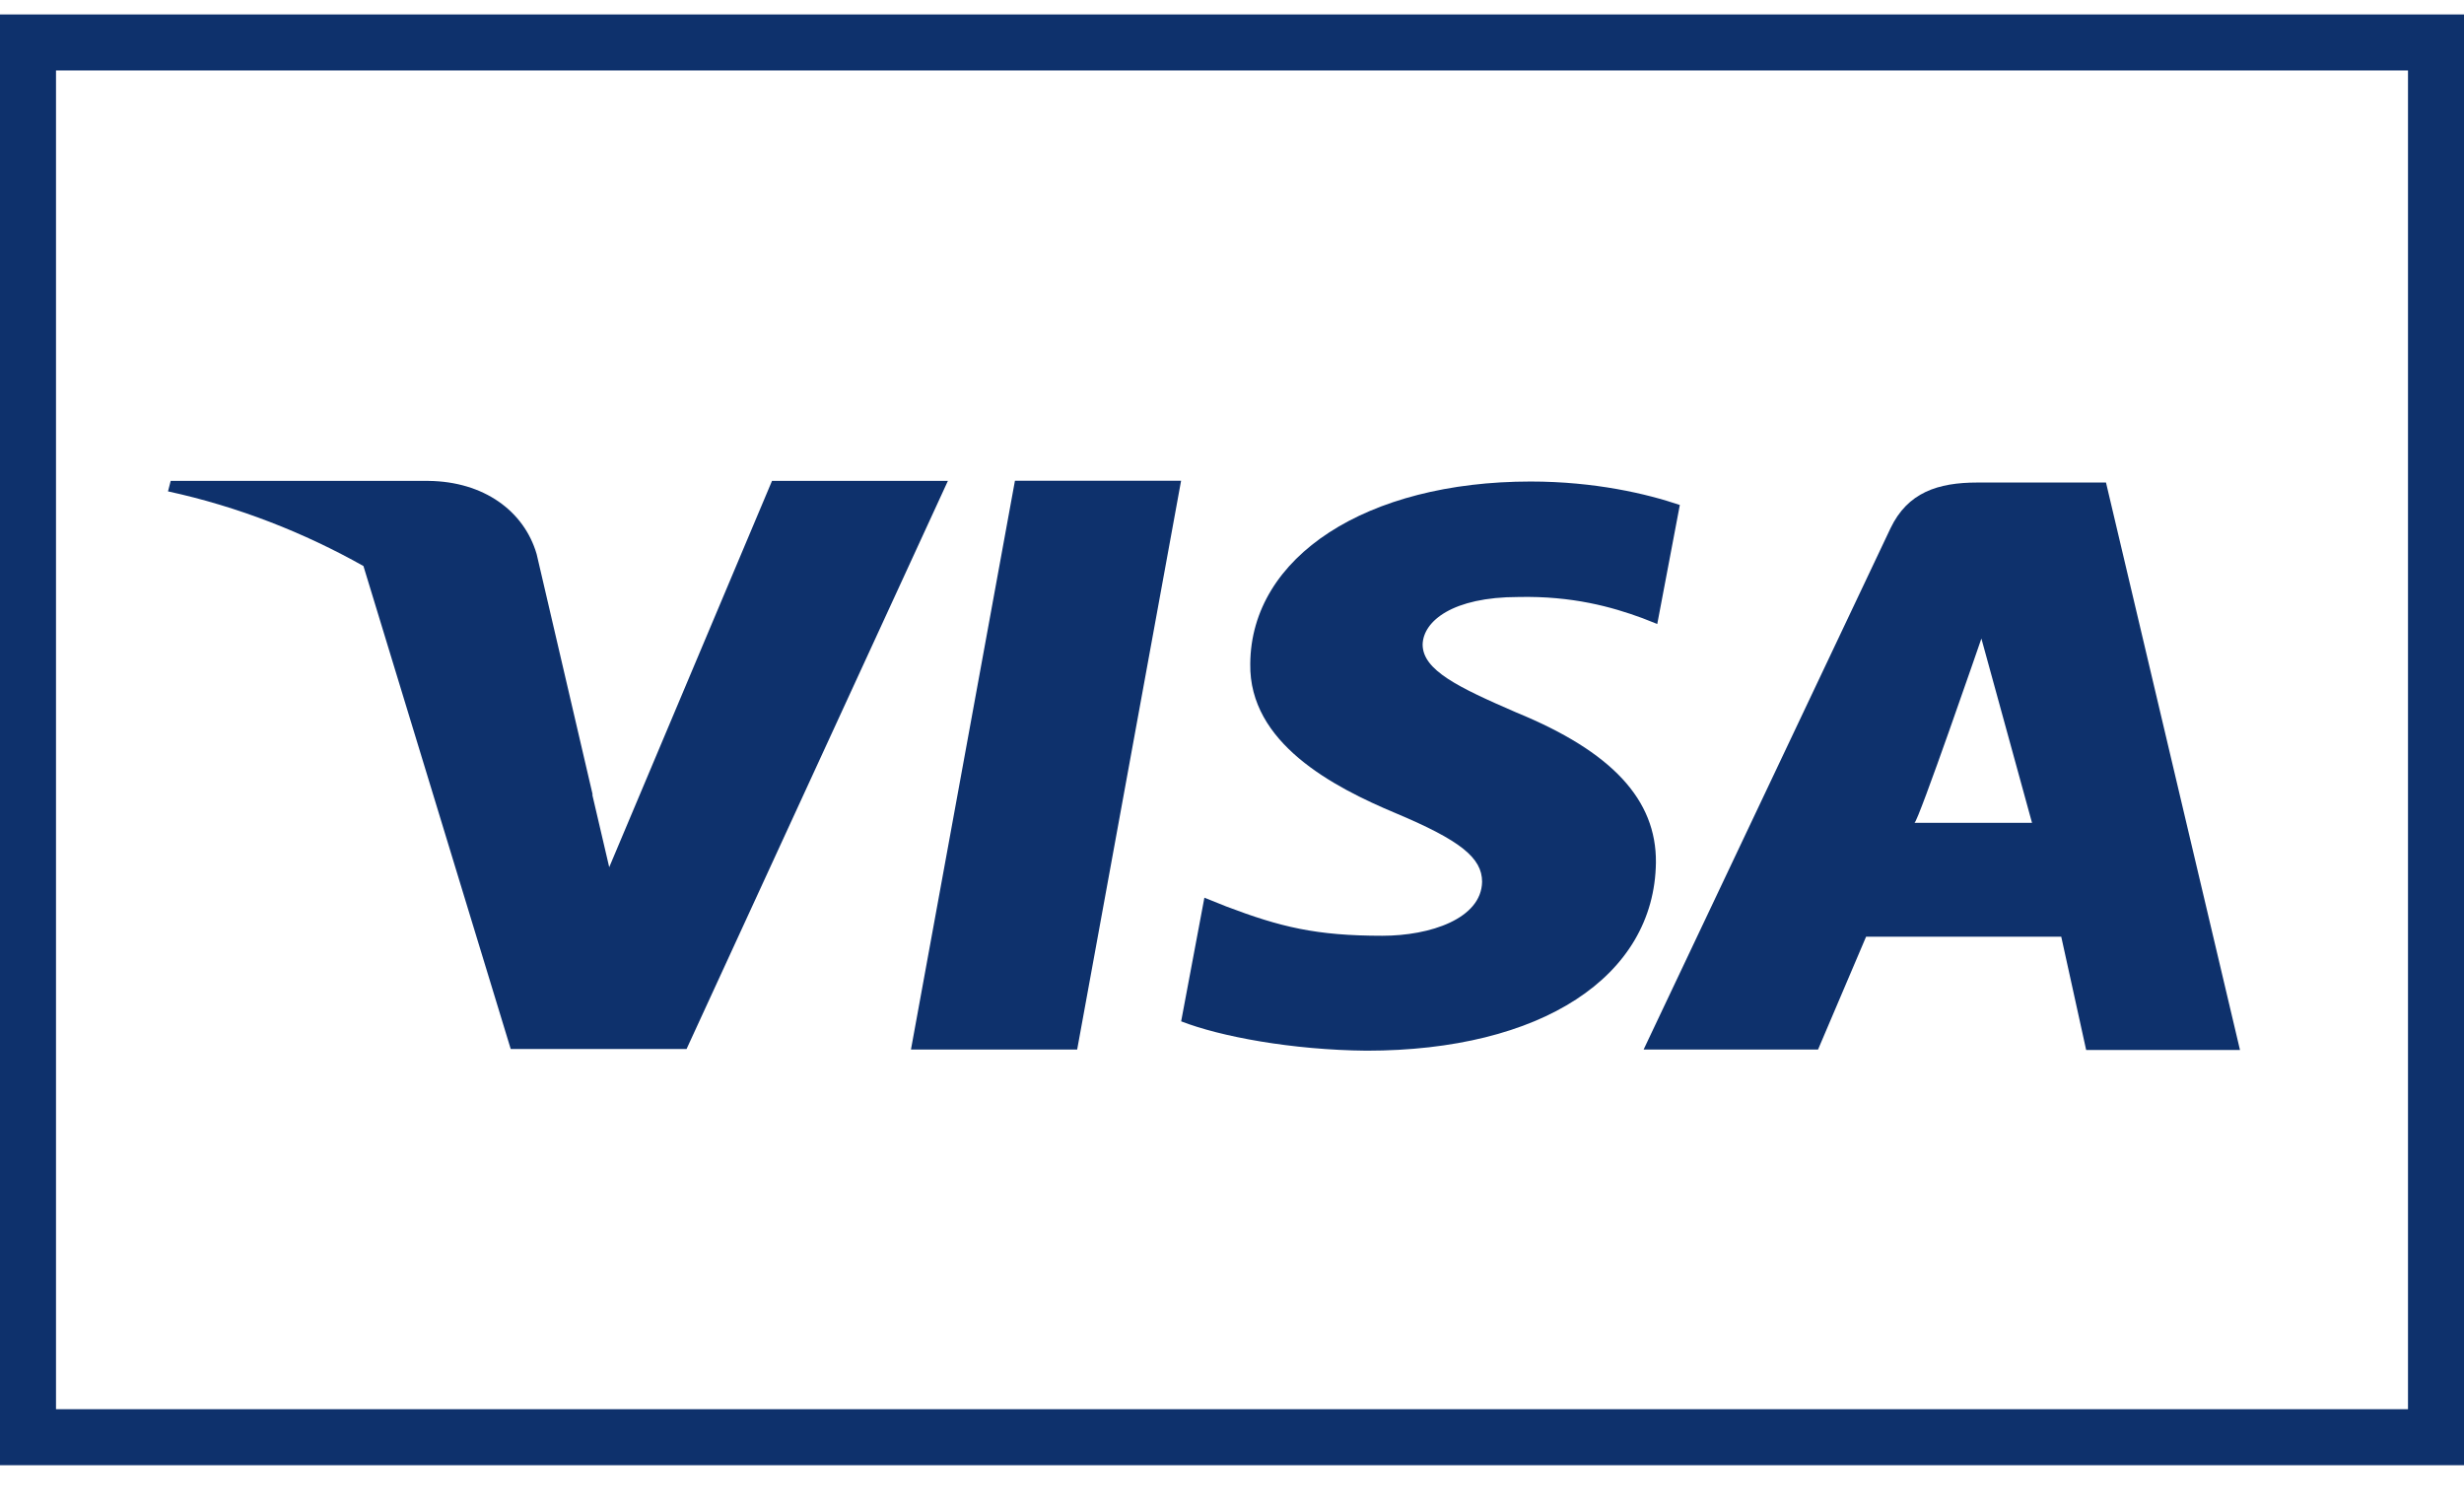 <svg width="44" height="27" viewBox="0 0 44 27" fill="none" xmlns="http://www.w3.org/2000/svg">
<rect x="0.5" y="0.758" width="43" height="24.905" stroke="#0E316C"/>
<g clip-path="url(#clip0_902_13886)">
<path d="M13.787 8.586V8.584L10.879 15.485L10.573 14.174C10.577 14.183 10.582 14.192 10.586 14.201L9.583 9.894C9.357 9.12 8.634 8.598 7.653 8.587H3.048L3 8.774C4.255 9.046 5.438 9.515 6.49 10.107L9.12 18.731H12.26L16.927 8.586H13.787Z" fill="#0E316C"/>
<path d="M16.267 18.741H19.235L21.091 8.584H18.124L16.267 18.741Z" fill="#0E316C"/>
<path d="M37.607 8.616H35.311C34.603 8.616 34.065 8.794 33.759 9.433L29.35 18.741H32.465L33.323 16.726H36.808L37.253 18.749H40L37.607 8.616ZM34.187 14.692C34.247 14.697 35.382 11.402 35.382 11.402L36.286 14.692H34.187Z" fill="#0E316C"/>
<path d="M27.077 12.722C26.04 12.272 25.404 11.968 25.404 11.507C25.416 11.089 25.941 10.66 27.114 10.66C28.078 10.639 28.787 10.838 29.325 11.036L29.594 11.142L29.997 9.017C29.411 8.818 28.481 8.598 27.333 8.598C24.403 8.598 22.339 9.937 22.326 11.853C22.302 13.267 23.803 14.051 24.927 14.522C26.076 15.005 26.466 15.317 26.466 15.746C26.453 16.405 25.538 16.709 24.684 16.709C23.5 16.709 22.863 16.552 21.898 16.186L21.507 16.029L21.092 18.237C21.79 18.509 23.072 18.749 24.403 18.761C27.517 18.761 29.544 17.442 29.57 15.401C29.58 14.281 28.788 13.423 27.077 12.722Z" fill="#0E316C"/>
</g>
<defs>
<clipPath id="clip0_902_13886">
<rect width="37" height="10.177" fill="white" transform="translate(3 8.584)"/>
</clipPath>
</defs>
</svg>
